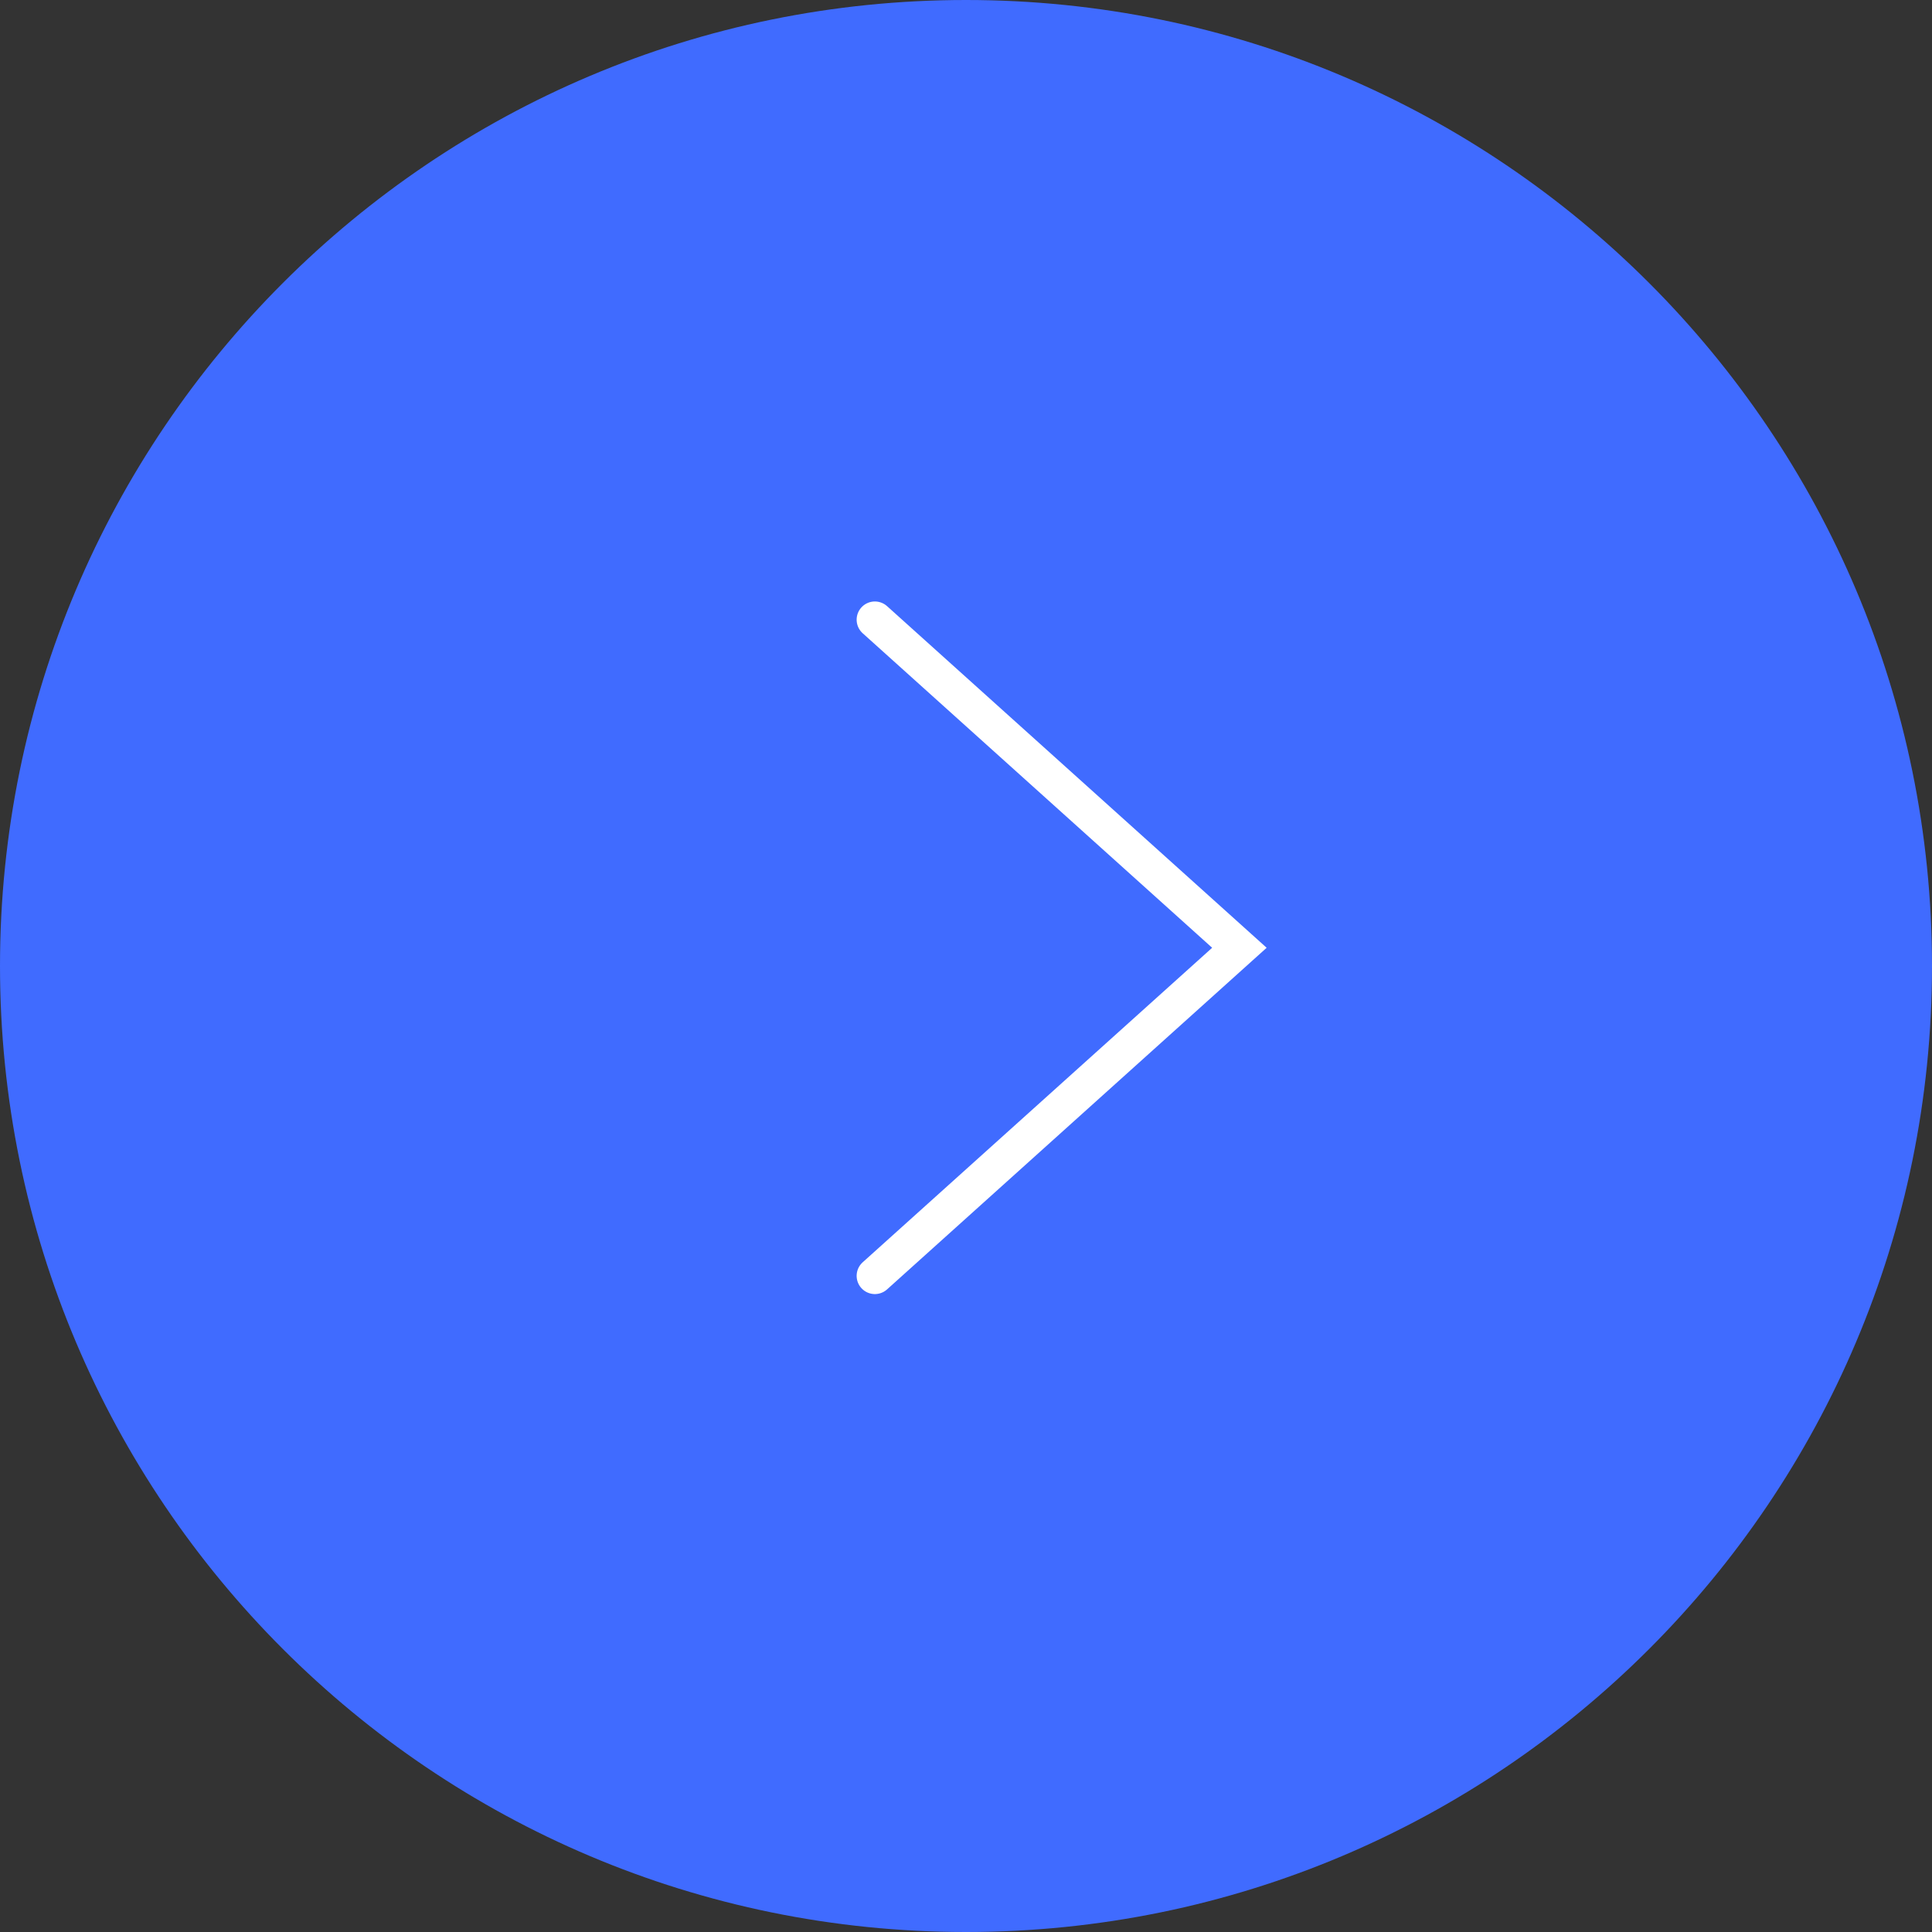 <?xml version="1.0" encoding="UTF-8"?> <svg xmlns="http://www.w3.org/2000/svg" width="53" height="53" viewBox="0 0 53 53" fill="none"><rect x="0" y="0" width="53" height="53" fill="#333333" stroke="none"/> <path d="M53 26.5C53 41.136 41.136 53 26.5 53V53C11.864 53 0 41.136 0 26.5V26.5C0 11.864 11.864 0 26.5 0V0C41.136 0 53 11.864 53 26.5V26.5Z" fill="#406BFF"></path> <path d="M24 17L34 26L24 35" stroke="white" stroke-linecap="round"></path> </svg> 